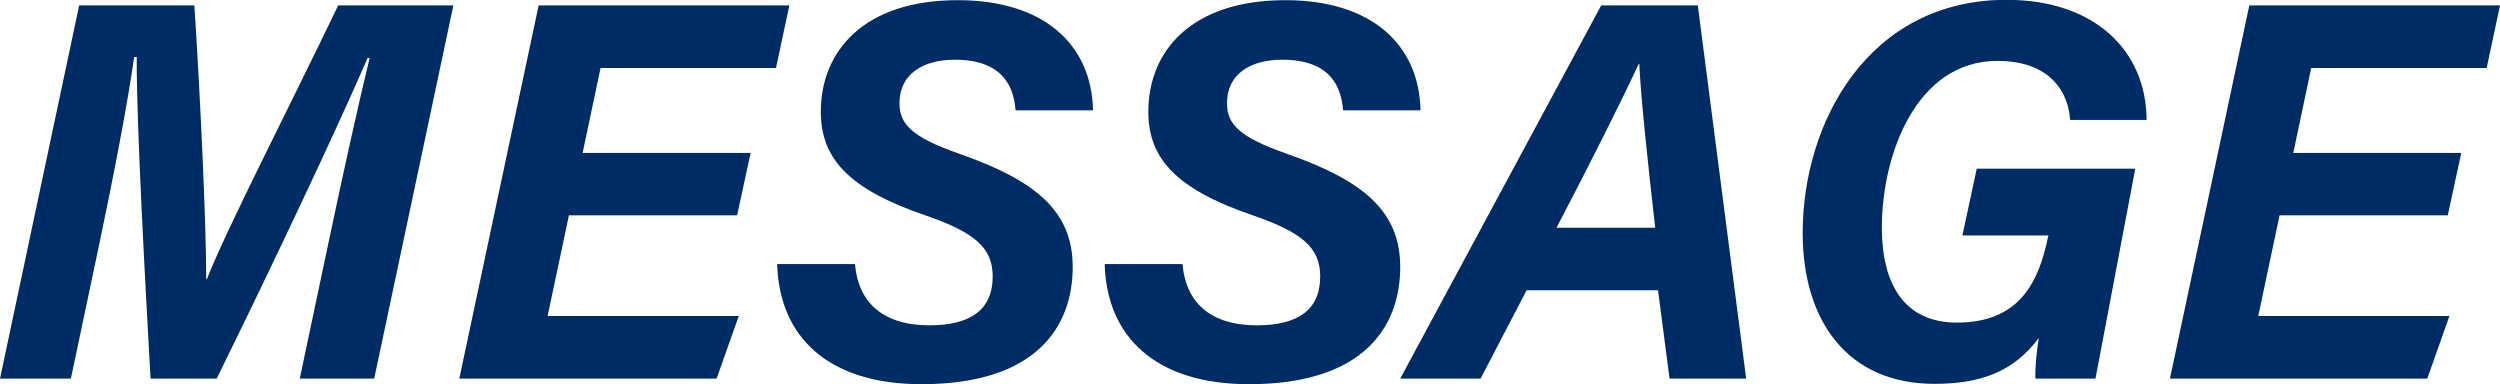 <svg viewBox="0 0 147.78 22.7" xmlns="http://www.w3.org/2000/svg"><g fill="#002c66"><path d="m19.47 14.1c.79-3.76 1.77-8.18 2.38-10.67h-.12c-1.94 4.47-5.53 12.05-8.92 18.95h-3.91c-.3-5.43-.83-14.82-.82-19.01h-.15c-.35 2.56-1.27 7.32-2.07 11.1l-1.67 7.91h-4.19l4.68-22.06h6.81c.35 5.37.7 12.91.7 16.18h.04c1.17-2.98 4.87-10.16 7.76-16.18h6.81l-4.68 22.06h-4.4z"/><path d="m43.56 12.73h-9.93l-1.26 5.95h11.3l-1.31 3.7h-15.21l4.69-22.06h14.82l-.79 3.7h-10.37l-1.06 5.02h9.93l-.8 3.7z"/><path d="m50.54 15.6c.18 2.22 1.59 3.63 4.39 3.63 2.39 0 3.75-.88 3.75-2.89 0-1.7-1.07-2.61-4.01-3.62-4.49-1.54-6.15-3.34-6.15-6.12 0-3.55 2.51-6.59 8.1-6.59 5.11 0 7.91 2.64 7.99 6.51h-4.58c-.1-1.33-.69-2.99-3.6-2.99-1.87 0-3.26.85-3.26 2.57 0 1.22.7 2 3.54 2.99 4.47 1.57 6.7 3.36 6.7 6.69 0 3.51-2.13 6.93-8.94 6.93-5.51 0-8.41-2.79-8.53-7.1h4.59z"/><path d="m69.9 15.6c.18 2.22 1.59 3.63 4.39 3.63 2.39 0 3.75-.88 3.75-2.89 0-1.7-1.07-2.61-4.01-3.62-4.49-1.54-6.15-3.34-6.15-6.12 0-3.55 2.51-6.59 8.1-6.59 5.11 0 7.91 2.64 7.99 6.51h-4.58c-.1-1.33-.69-2.99-3.6-2.99-1.88 0-3.26.85-3.26 2.57 0 1.22.7 2 3.54 2.99 4.47 1.57 6.7 3.36 6.7 6.69 0 3.51-2.13 6.93-8.94 6.93-5.51 0-8.41-2.79-8.53-7.1h4.59z"/><path d="m90.24 17.16-2.72 5.22h-4.75l11.88-22.06h5.71l2.86 22.06h-4.53l-.68-5.22zm7.6-3.7c-.51-4.55-.84-7.69-.94-9.69h-.03c-1.02 2.2-2.8 5.75-4.86 9.69z"/><path d="m123.86 22.38h-3.54c-.04-.55.08-1.74.2-2.4-1.49 1.98-3.41 2.71-6.17 2.71-5.18 0-7.79-3.77-7.79-8.92 0-6.53 3.88-13.78 12.05-13.78 5.23 0 8.26 3.02 8.28 7.1h-4.52c-.1-1.61-1.15-3.49-4.3-3.49-4.79 0-6.83 5.53-6.83 9.85 0 3.38 1.35 5.62 4.44 5.62 3.73 0 4.84-2.45 5.38-5.05l.03-.1h-5.09l.85-3.95h9.37l-2.35 12.4z"/><path d="m144.68 12.73h-9.93l-1.26 5.95h11.3l-1.31 3.7h-15.21l4.69-22.06h14.82l-.79 3.7h-10.37l-1.06 5.02h9.93l-.8 3.7z"/></g></svg>